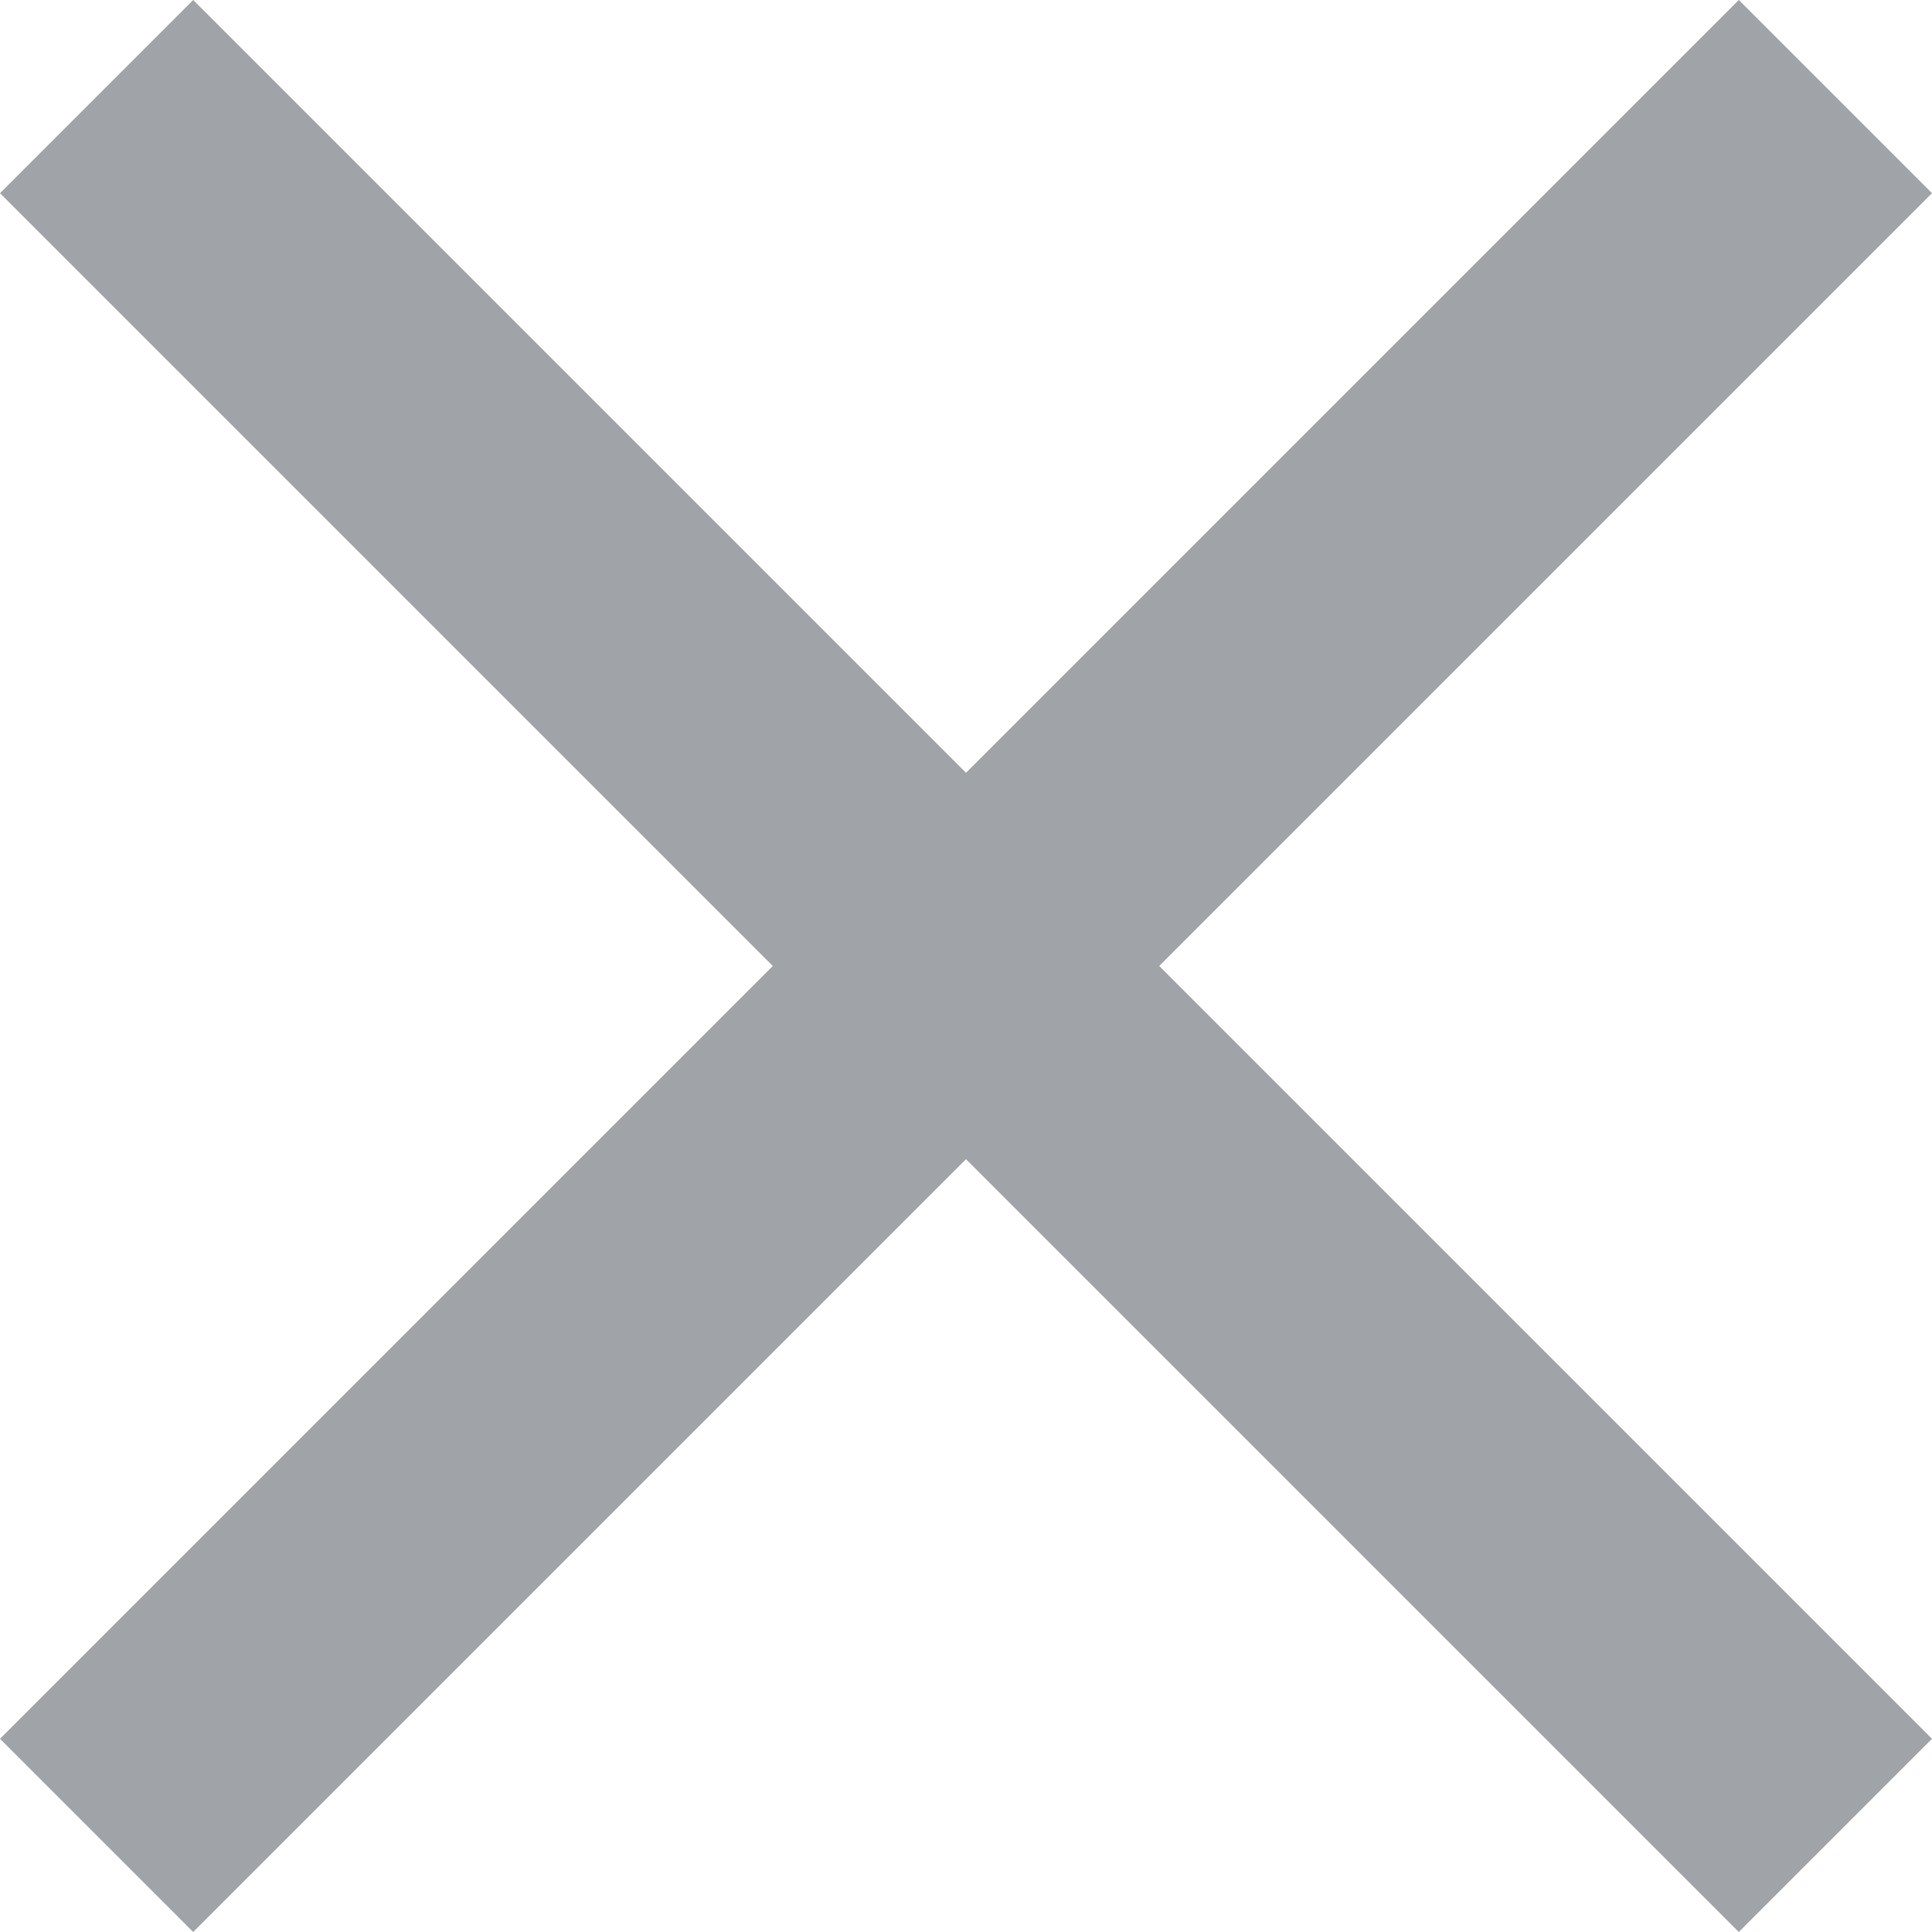 <svg version="1.1" xmlns="http://www.w3.org/2000/svg" viewBox="0 0 32 32">
    <path fill="#A0A3A8" d="M32 3.2l-3.2-3.2-12.8 12.8-12.8-12.8-3.2 3.2 12.8 12.8-12.8 12.8 3.2 3.2 12.8-12.8 12.8 12.8 3.2-3.2-12.8-12.8z"></path>
</svg>